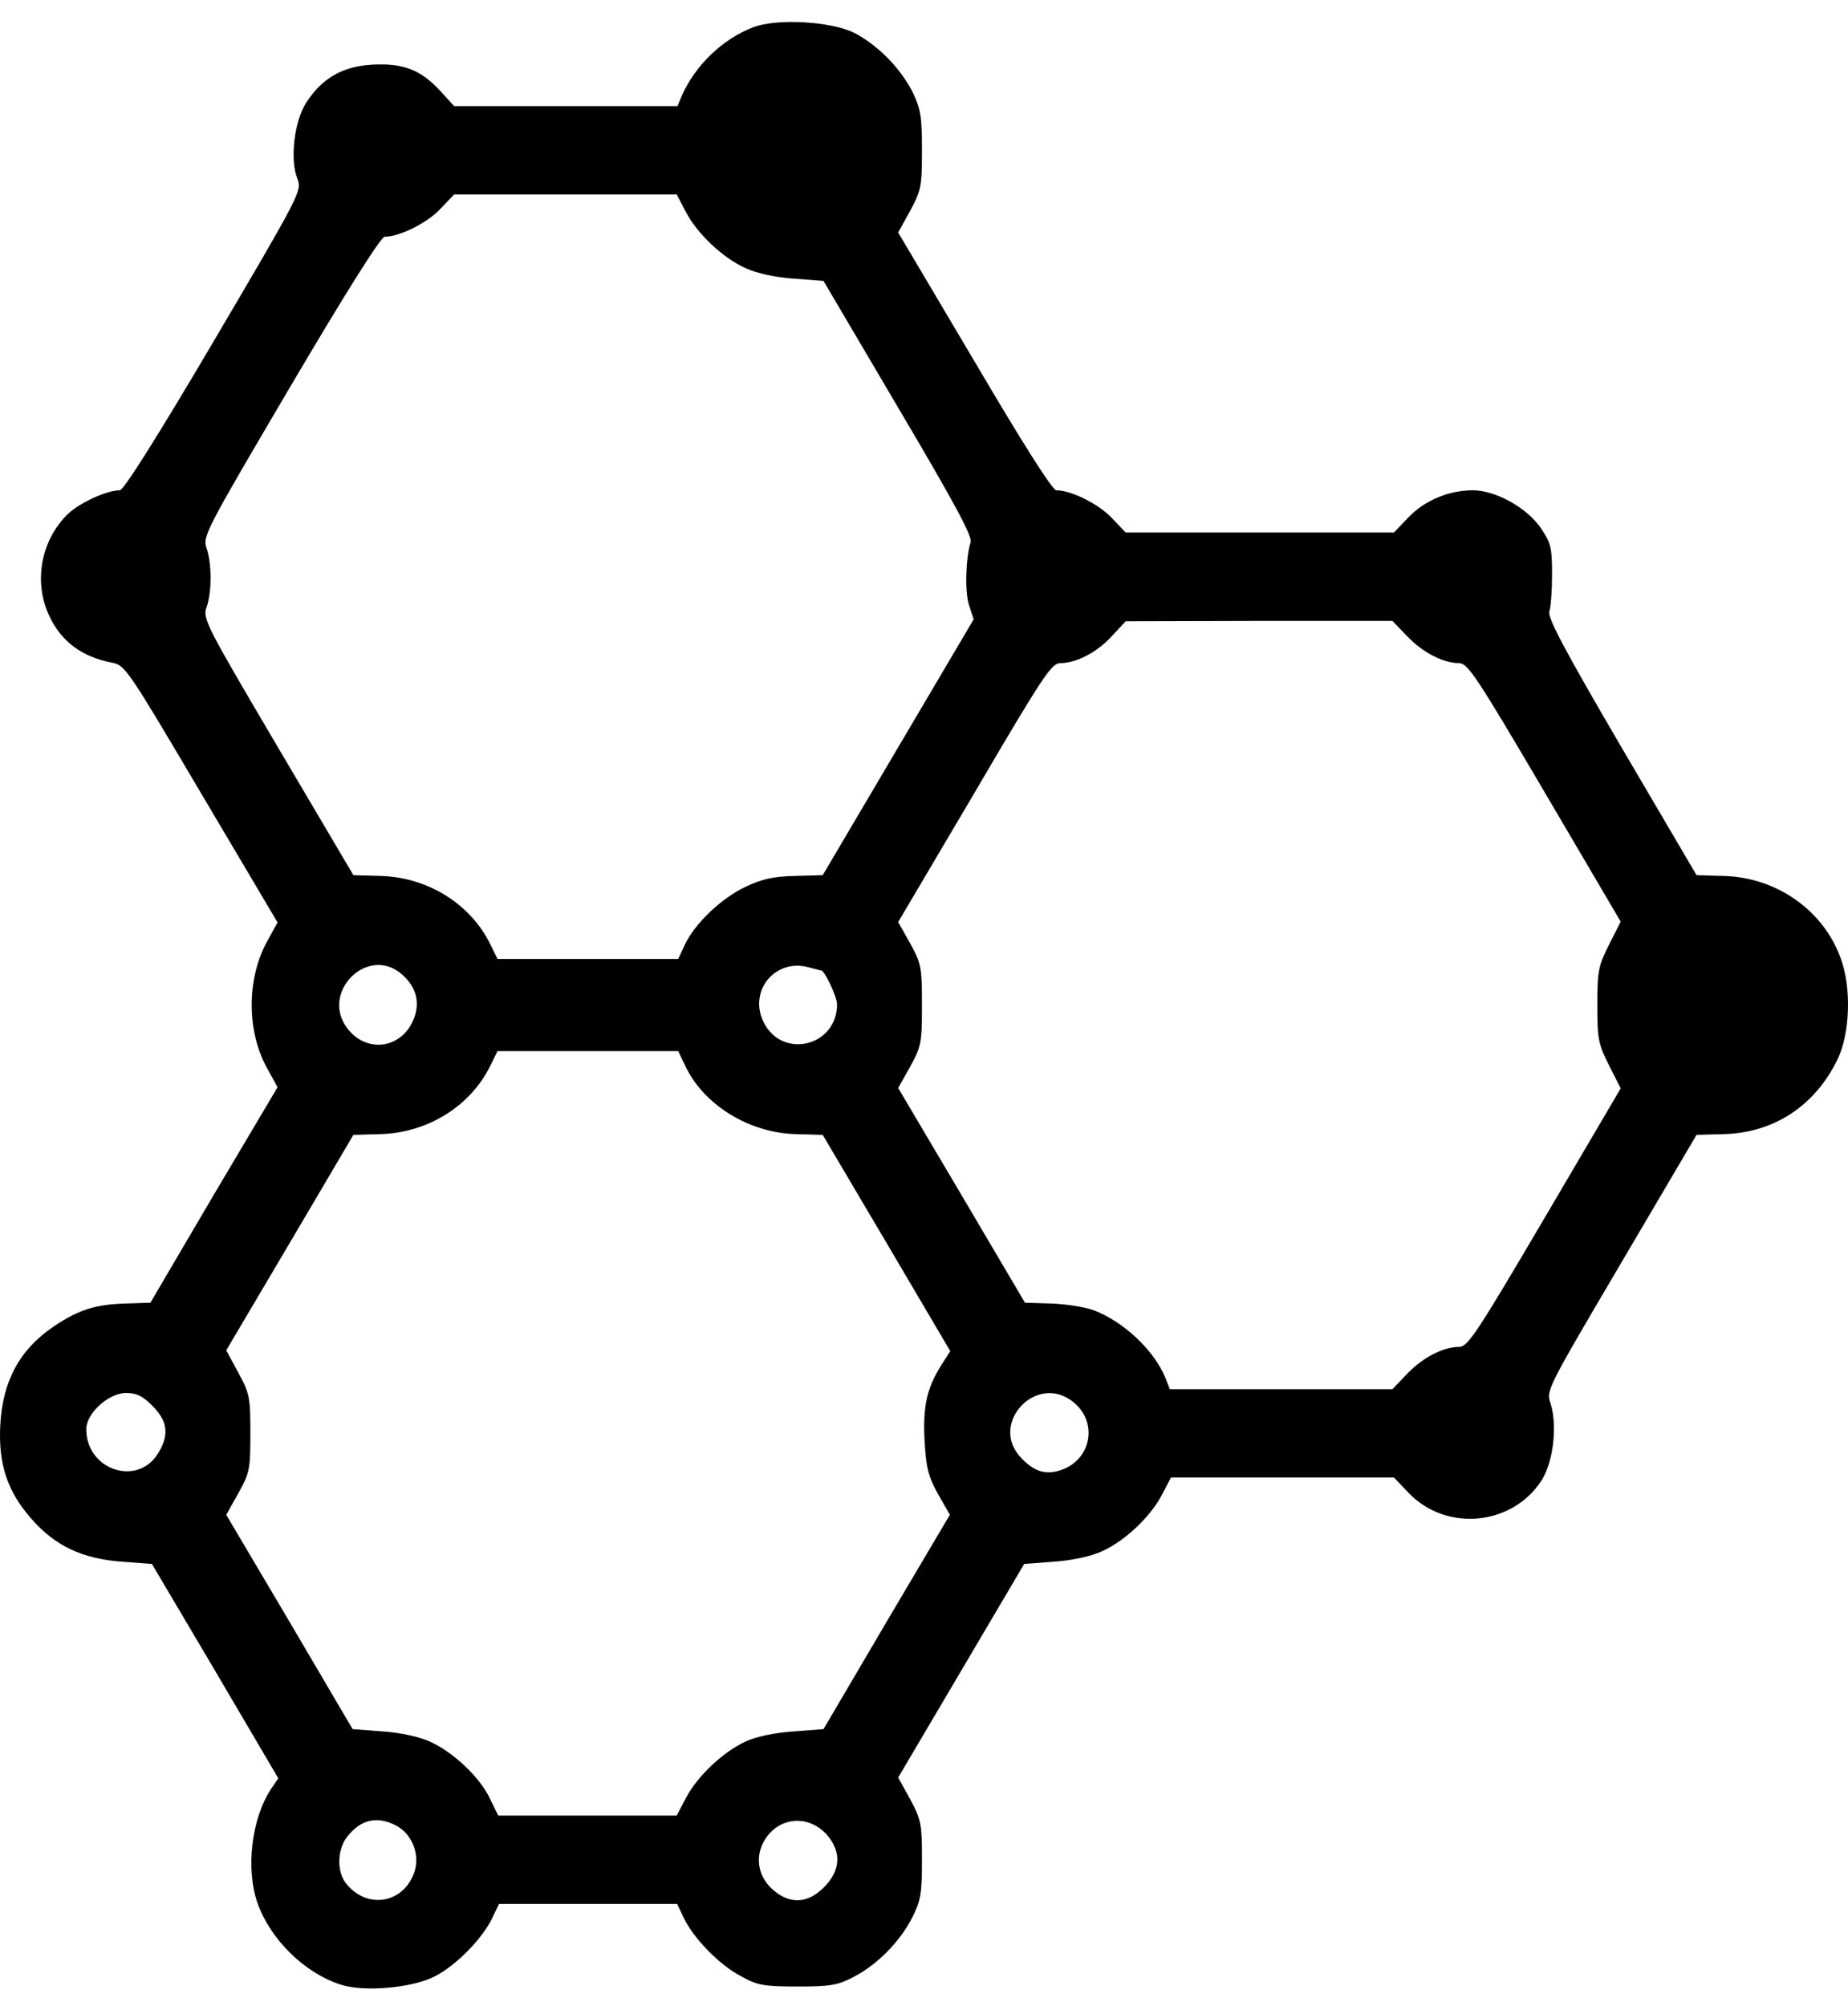<svg width="47" height="51" viewBox="0 0 47 51" fill="none" xmlns="http://www.w3.org/2000/svg">
<path d="M19.149 0.696C18.382 0.989 17.681 1.663 17.345 2.425L17.23 2.698H11.55L11.194 2.308C10.696 1.771 10.254 1.604 9.477 1.644C8.719 1.683 8.191 1.985 7.788 2.61C7.481 3.089 7.366 4.066 7.567 4.554C7.683 4.847 7.625 4.955 5.447 8.656C4.007 11.098 3.144 12.466 3.048 12.466C2.712 12.466 2.012 12.788 1.714 13.081C1.042 13.745 0.851 14.79 1.244 15.64C1.551 16.314 2.088 16.705 2.856 16.851C3.182 16.91 3.269 17.046 5.121 20.182L7.059 23.454L6.79 23.942C6.272 24.89 6.272 26.218 6.79 27.155L7.059 27.644L5.437 30.379L3.825 33.123L3.201 33.143C2.443 33.162 2.002 33.299 1.378 33.719C0.505 34.305 0.064 35.106 0.006 36.249C-0.042 37.235 0.188 37.929 0.812 38.632C1.407 39.306 2.088 39.628 3.077 39.706L3.864 39.765L5.476 42.49L7.078 45.215L6.905 45.469C6.397 46.221 6.243 47.52 6.55 48.389C6.877 49.308 7.731 50.157 8.661 50.46C9.256 50.656 10.494 50.548 11.07 50.245C11.617 49.962 12.288 49.269 12.528 48.751L12.691 48.409H17.221L17.384 48.751C17.624 49.269 18.295 49.962 18.842 50.245C19.264 50.48 19.427 50.509 20.282 50.509C21.116 50.509 21.299 50.48 21.711 50.265C22.316 49.952 22.901 49.356 23.208 48.741C23.419 48.321 23.448 48.136 23.448 47.286C23.448 46.377 23.429 46.27 23.151 45.752L22.843 45.196L26.048 39.765L26.816 39.706C27.258 39.677 27.756 39.57 28.025 39.443C28.601 39.189 29.263 38.564 29.551 38.007L29.781 37.567H35.452L35.826 37.958C36.776 38.954 38.456 38.798 39.204 37.645C39.501 37.187 39.617 36.249 39.434 35.682C39.319 35.35 39.348 35.311 41.238 32.098L43.148 28.855L43.867 28.835C45.134 28.796 46.17 28.103 46.736 26.931C47.053 26.276 47.092 25.104 46.813 24.362C46.372 23.141 45.182 22.311 43.848 22.272L43.148 22.252L41.238 19C39.77 16.49 39.348 15.689 39.405 15.542C39.444 15.435 39.473 15.015 39.473 14.595C39.473 13.921 39.444 13.804 39.185 13.423C38.83 12.905 38.033 12.466 37.458 12.466C36.853 12.466 36.239 12.72 35.826 13.149L35.452 13.54H28.63L28.265 13.159C27.929 12.807 27.238 12.466 26.864 12.466C26.768 12.466 26.01 11.274 24.782 9.184L22.843 5.912L23.151 5.355C23.429 4.837 23.448 4.73 23.448 3.822C23.448 2.982 23.419 2.777 23.218 2.357C22.911 1.741 22.325 1.145 21.721 0.833C21.126 0.54 19.744 0.462 19.149 0.696ZM17.441 5.384C17.729 5.941 18.391 6.566 18.967 6.82C19.236 6.947 19.735 7.055 20.176 7.084L20.944 7.142L22.843 10.366C24.264 12.768 24.734 13.638 24.686 13.784C24.561 14.185 24.532 15.054 24.648 15.396L24.763 15.747L20.924 22.252L20.214 22.272C19.677 22.282 19.38 22.35 18.967 22.545C18.343 22.838 17.672 23.483 17.422 24.011L17.249 24.382H12.653L12.461 23.991C11.953 22.975 10.878 22.311 9.698 22.272L8.988 22.252L7.068 19C5.226 15.874 5.149 15.728 5.255 15.435C5.389 15.054 5.389 14.341 5.255 13.941C5.149 13.638 5.217 13.511 7.385 9.828C8.824 7.387 9.688 6.019 9.784 6.019C10.158 6.019 10.849 5.677 11.185 5.326L11.55 4.945H17.211L17.441 5.384ZM35.788 16.177C36.181 16.587 36.7 16.861 37.112 16.861C37.333 16.871 37.544 17.183 39.29 20.152L41.219 23.434L40.922 24.02C40.653 24.557 40.624 24.684 40.624 25.554C40.624 26.423 40.653 26.55 40.922 27.087L41.219 27.673L39.29 30.955C37.544 33.924 37.333 34.237 37.112 34.246C36.7 34.246 36.181 34.52 35.788 34.93L35.414 35.321H29.752L29.637 35.028C29.349 34.325 28.562 33.592 27.804 33.309C27.574 33.231 27.085 33.153 26.73 33.143L26.068 33.123L24.456 30.389L22.843 27.663L23.151 27.116C23.429 26.609 23.448 26.521 23.448 25.554C23.448 24.587 23.429 24.499 23.151 23.991L22.843 23.444L24.782 20.162C26.528 17.183 26.739 16.871 26.96 16.861C27.373 16.861 27.9 16.587 28.275 16.177L28.63 15.796L32.026 15.787H35.414L35.788 16.177ZM10.293 24.841C10.619 25.163 10.686 25.564 10.494 25.974C10.187 26.638 9.391 26.765 8.901 26.228C8.038 25.28 9.4 23.923 10.293 24.841ZM20.886 24.675C20.972 24.675 21.289 25.349 21.289 25.534C21.289 26.618 19.869 26.95 19.408 25.964C19.044 25.173 19.725 24.362 20.569 24.596C20.723 24.636 20.867 24.675 20.886 24.675ZM17.422 27.087C17.883 28.083 19.034 28.796 20.214 28.835L20.924 28.855L22.546 31.6L24.168 34.354L23.937 34.715C23.573 35.292 23.467 35.76 23.515 36.639C23.554 37.304 23.602 37.528 23.851 37.978L24.158 38.515L22.546 41.24L20.944 43.965L20.186 44.023C19.715 44.053 19.245 44.151 18.967 44.278C18.391 44.541 17.729 45.166 17.441 45.723L17.211 46.163H12.672L12.461 45.733C12.212 45.196 11.53 44.551 10.945 44.287C10.676 44.16 10.177 44.053 9.736 44.023L8.968 43.965L7.366 41.24L5.754 38.515L6.061 37.968C6.349 37.45 6.368 37.362 6.368 36.444C6.368 35.526 6.349 35.428 6.061 34.901L5.754 34.334L7.376 31.59L8.988 28.855L9.698 28.835C10.878 28.796 11.953 28.132 12.461 27.116L12.653 26.726H17.249L17.422 27.087ZM3.883 35.751C4.267 36.141 4.305 36.483 4.027 36.942C3.509 37.812 2.194 37.382 2.194 36.337C2.194 35.936 2.76 35.419 3.201 35.419C3.48 35.419 3.633 35.497 3.883 35.751ZM27.325 35.672C27.9 36.161 27.766 37.04 27.075 37.343C26.653 37.519 26.336 37.45 25.981 37.079C25.118 36.2 26.384 34.862 27.325 35.672ZM10.072 46.416C10.475 46.622 10.686 47.149 10.542 47.589C10.273 48.399 9.333 48.565 8.796 47.882C8.565 47.589 8.575 47.032 8.824 46.709C9.17 46.26 9.592 46.163 10.072 46.416ZM21.03 46.651C21.404 47.081 21.385 47.55 20.963 47.979C20.55 48.399 20.099 48.428 19.667 48.057C19.303 47.745 19.197 47.276 19.408 46.856C19.744 46.202 20.541 46.104 21.03 46.651Z" fill="black"/>
</svg>
